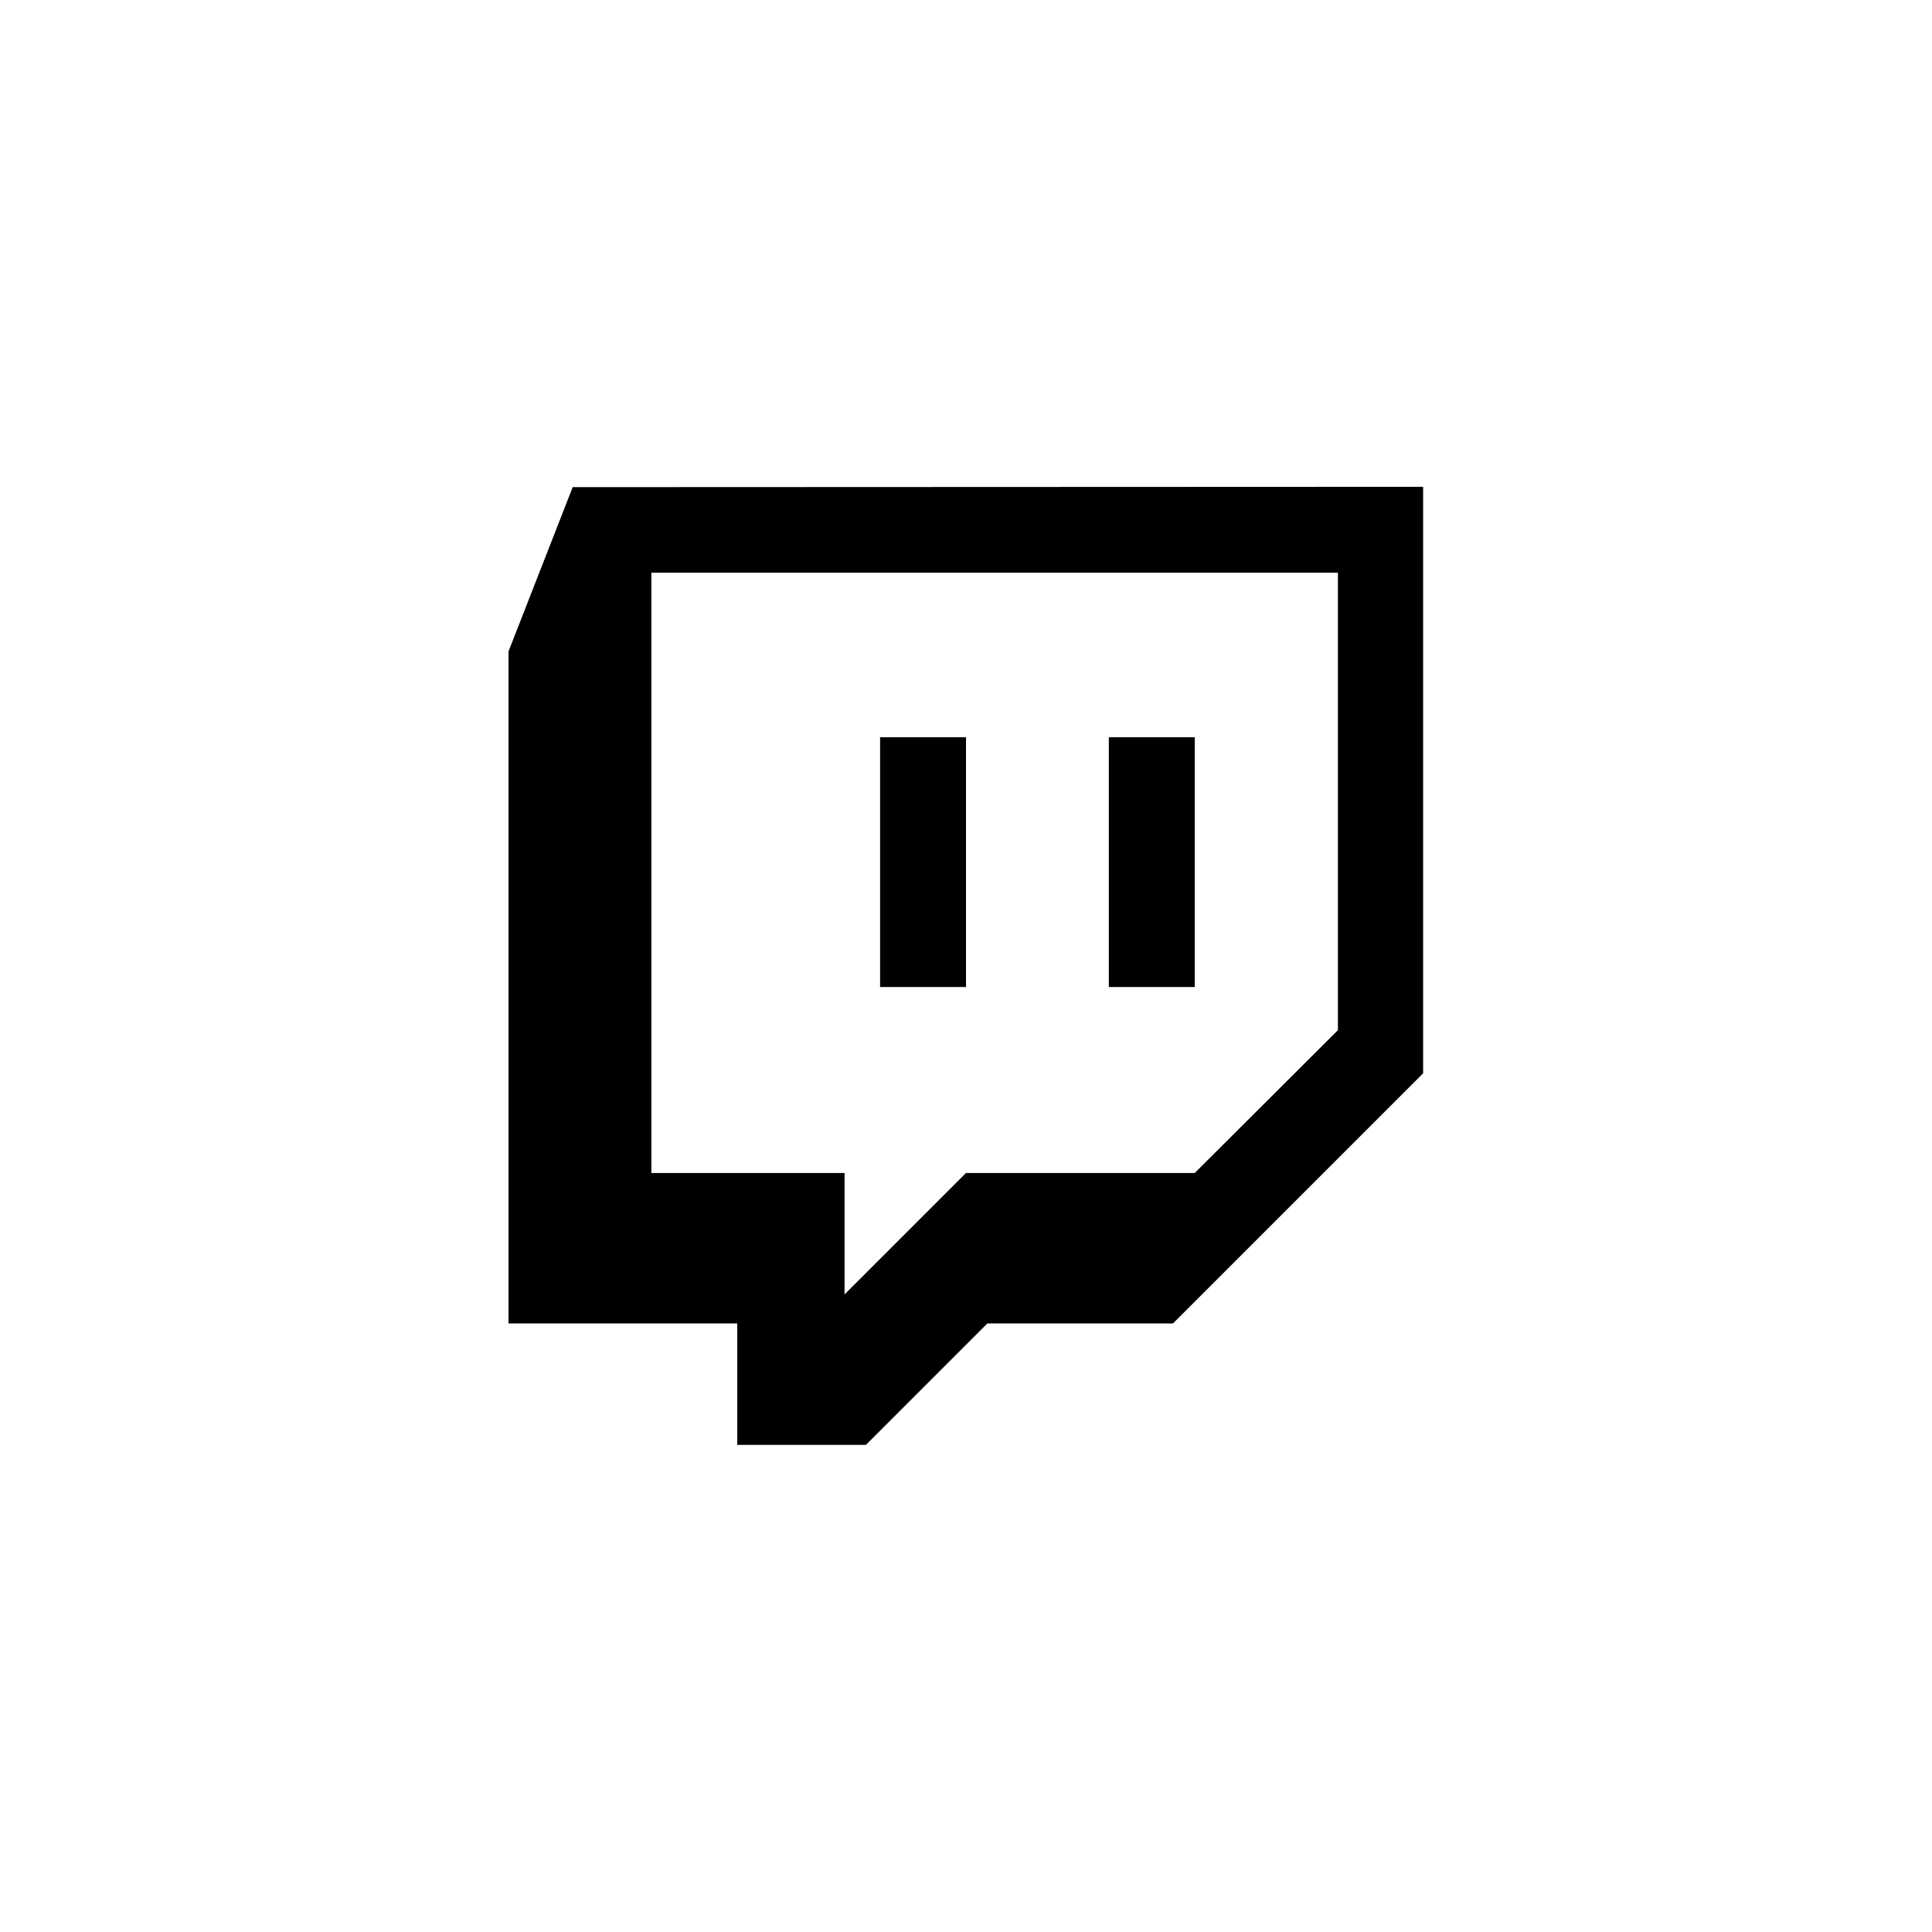 <svg xmlns="http://www.w3.org/2000/svg" viewBox="0 0 56 56"><defs><style>.cls-1{fill:#fff;}.cls-2{fill-rule:evenodd;}</style></defs><g id="Layer_2" data-name="Layer 2"><g id="Logo"><g id="Twitch"><rect class="cls-1" width="56" height="56"/><path class="cls-2" d="M16.6,14.12l-1.86,4.76V38.36h6.63v3.52H25.1l3.52-3.52H34l7.25-7.25v-17ZM38.78,29.86,34.63,34H28l-3.52,3.52V34h-5.6V16.6h19.9Zm-4.15-8.49v7.24H32.14V21.37Zm-6.63,0v7.24H25.51V21.37Z"/></g></g></g></svg>